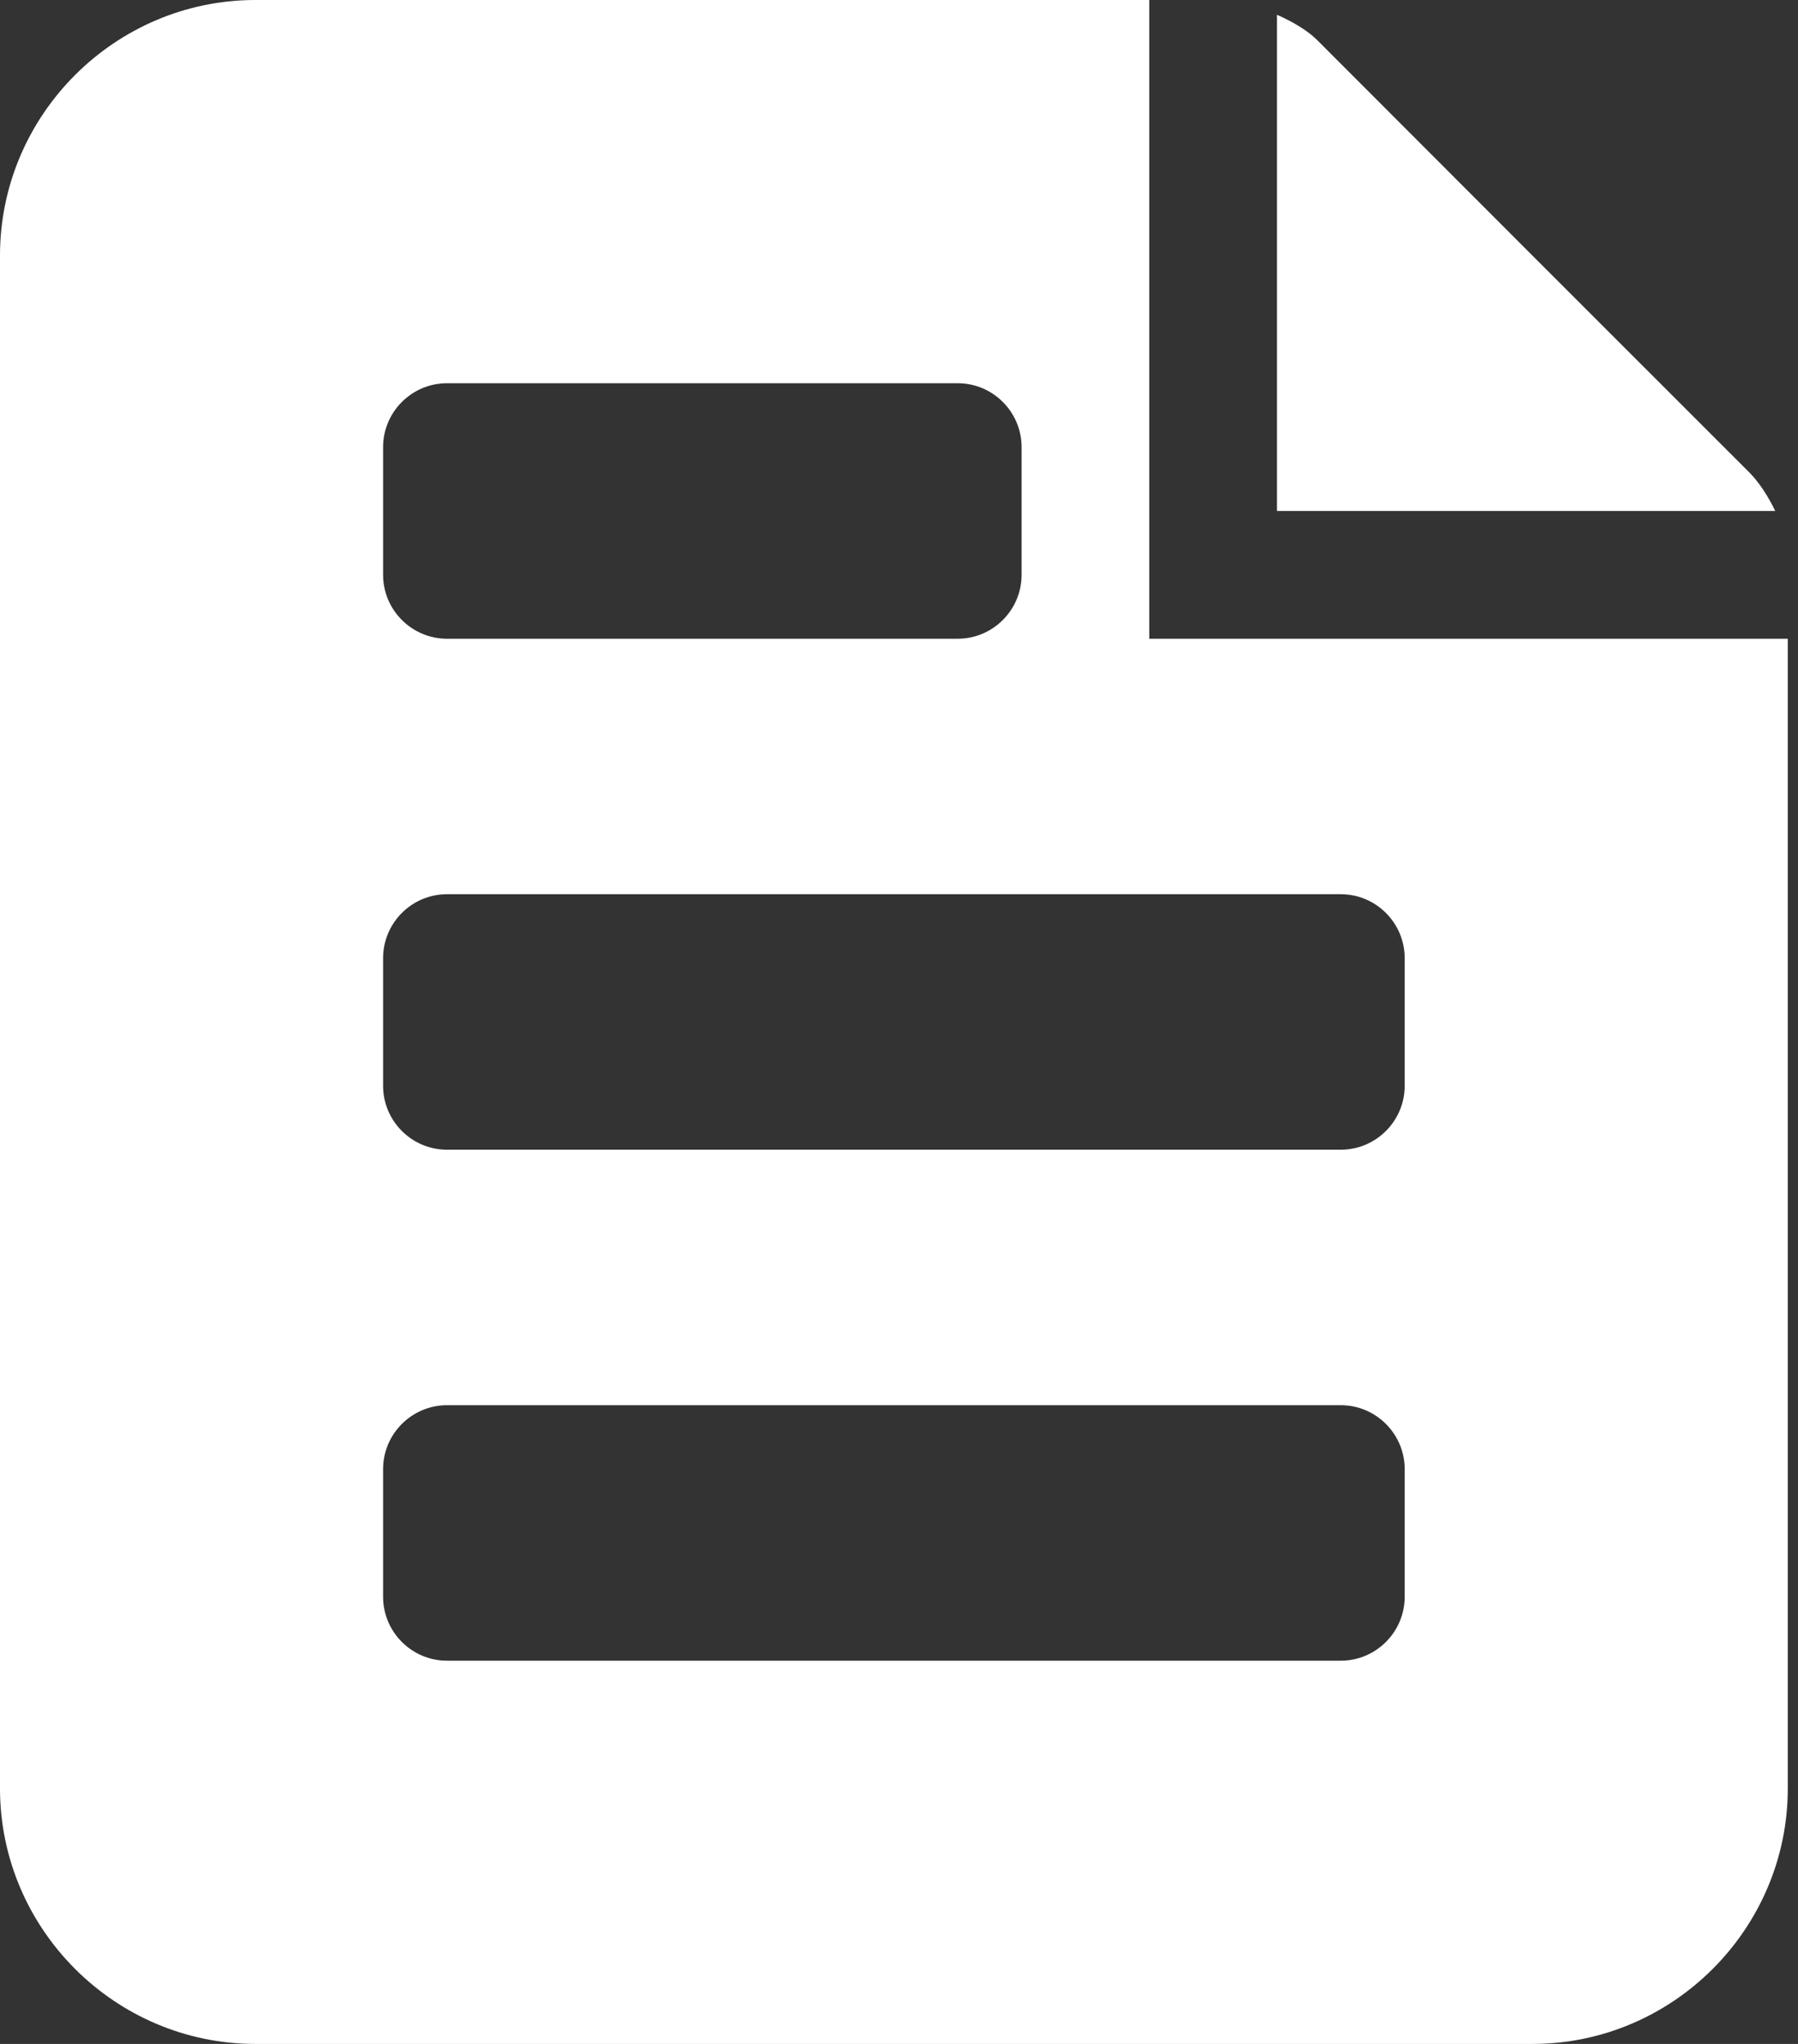<svg width="44" height="50" viewBox="0 0 44 50" fill="none" xmlns="http://www.w3.org/2000/svg">
<rect x="0" y="0" width="44" height="50" fill="#333333" stroke="none"/>
<path d="M31.25 12.5H43.443C43.272 12.147 43.052 11.8 42.805 11.553C42.286 11.034 39.911 8.659 37.533 6.284C35.157 3.906 32.77 1.519 32.231 0.978C31.991 0.741 31.635 0.531 31.25 0.362V12.5Z" fill="white"/>
<path d="M34.375 26.562C34.375 27.422 33.673 28.125 32.812 28.125H10.938C10.077 28.125 9.375 27.422 9.375 26.562V23.438C9.375 22.578 10.077 21.875 10.938 21.875H32.812C33.673 21.875 34.375 22.578 34.375 23.438V26.562ZM34.375 39.062C34.375 39.922 33.673 40.625 32.812 40.625H10.938C10.077 40.625 9.375 39.922 9.375 39.062V35.938C9.375 35.078 10.077 34.375 10.938 34.375H32.812C33.673 34.375 34.375 35.078 34.375 35.938V39.062ZM9.375 10.938C9.375 10.078 10.077 9.375 10.938 9.375H23.438C24.298 9.375 25 10.078 25 10.938V14.062C25 14.922 24.298 15.625 23.438 15.625H10.938C10.077 15.625 9.375 14.922 9.375 14.062V10.938ZM28.125 15.625V0C26.593 0 24.298 0 22.007 0H6.25C2.814 0 0 2.812 0 6.25V43.75C0 47.188 2.814 50 6.25 50H37.5C40.936 50 43.75 47.188 43.75 43.75V20.962C43.75 19.494 43.75 18.75 43.75 15.625H28.125Z" fill="white"/>
</svg>
